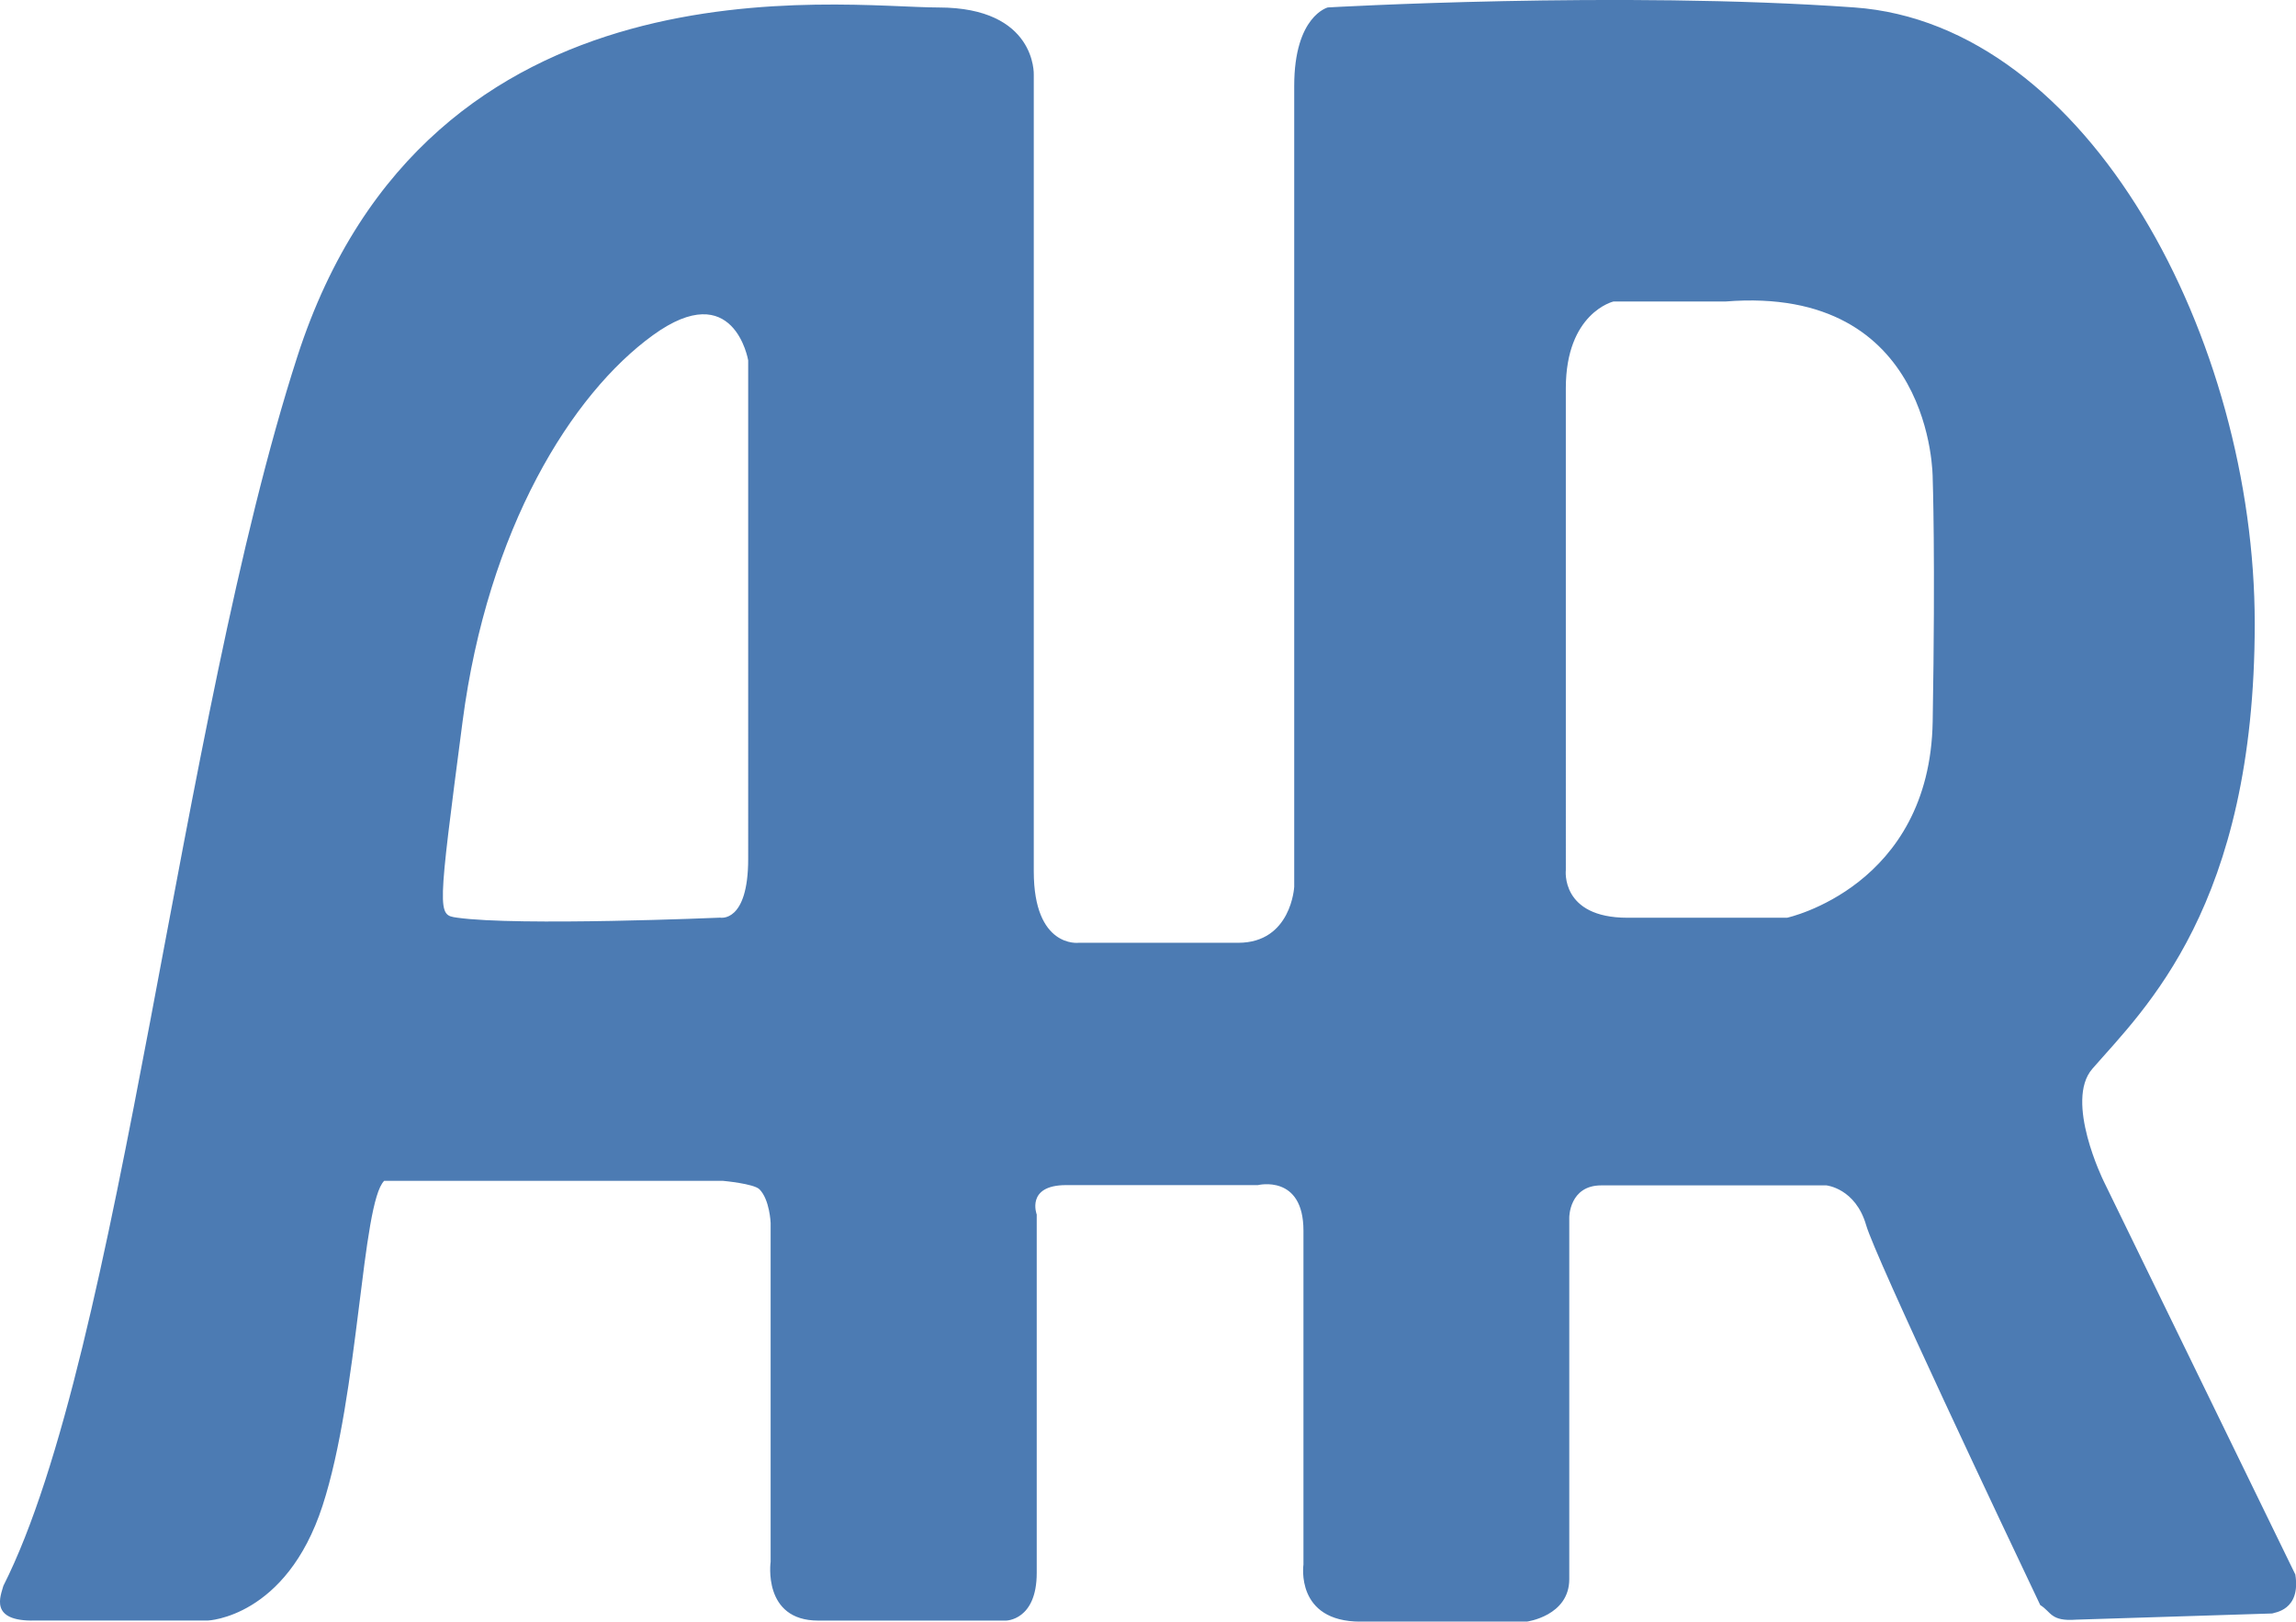 <?xml version="1.0" encoding="utf-8"?>
<!-- Generator: Adobe Illustrator 15.1.0, SVG Export Plug-In . SVG Version: 6.00 Build 0)  -->
<!DOCTYPE svg PUBLIC "-//W3C//DTD SVG 1.1//EN" "http://www.w3.org/Graphics/SVG/1.1/DTD/svg11.dtd">
<svg version="1.1" id="Слой_1" xmlns="http://www.w3.org/2000/svg" xmlns:xlink="http://www.w3.org/1999/xlink" x="0px" y="0px"
	 width="51.245px" height="36.19px" viewBox="0 0 51.245 36.19" enable-background="new 0 0 51.245 36.19" xml:space="preserve">
<path fill="#4C7BB3" d="M46.949,26.354c0,0-0.875-1.781-0.25-2.5c1.16-1.334,3.625-3.625,3.625-9.938s-3.688-13.375-8.938-13.75
	s-11.75,0-11.75,0s-0.75,0.188-0.75,1.75s0,17.875,0,17.875s-0.063,1.25-1.25,1.25s-3.563,0-3.563,0s-1,0.125-1-1.594V1.667
	c0,0,0.063-1.5-2.125-1.5S9.574-1.146,6.636,7.959c-2.641,8.184-3.928,22.224-6.561,27.434c-0.055,0.213-0.335,0.798,0.703,0.774
	h3.858c0,0,1.75-0.063,2.563-2.563s0.875-6.75,1.375-7.25h7.563c0,0,0.687,0.062,0.813,0.188c0.23,0.23,0.25,0.75,0.25,0.75v7.563
	c0,0-0.188,1.313,1.063,1.313s4.188,0,4.188,0s0.688,0,0.688-1.063s0-8,0-8s-0.25-0.656,0.656-0.656s4.281,0,4.281,0
	s1.016-0.25,1.016,1.016s0,7.453,0,7.453s-0.188,1.273,1.273,1.273s3.711,0,3.711,0s0.949-0.125,0.949-0.949s0-8.074,0-8.074
	s0-0.713,0.713-0.713s5.025,0,5.025,0s0.65,0.063,0.888,0.888c0.208,0.722,3.152,6.937,3.886,8.479
	c0.247,0.15,0.227,0.369,0.802,0.325l4.375-0.138c0.038-0.022,0.644-0.061,0.516-0.87L46.949,26.354z M16.699,19.167
	c0,1.438-0.625,1.313-0.625,1.313s-4.514,0.194-5.875,0c-0.438-0.063-0.438-0.063,0.125-4.375s2.438-7.313,4.25-8.625
	s2.125,0.563,2.125,0.563V19.167z M43.136,16.104c-0.063,3.688-3.25,4.378-3.25,4.378s-2.063,0-3.563,0s-1.375-1.065-1.375-1.065
	V8.667c0-1.688,1.063-1.938,1.063-1.938h2.5c4.652-0.375,4.625,3.938,4.625,3.938S43.199,12.417,43.136,16.104z"/>
</svg>
